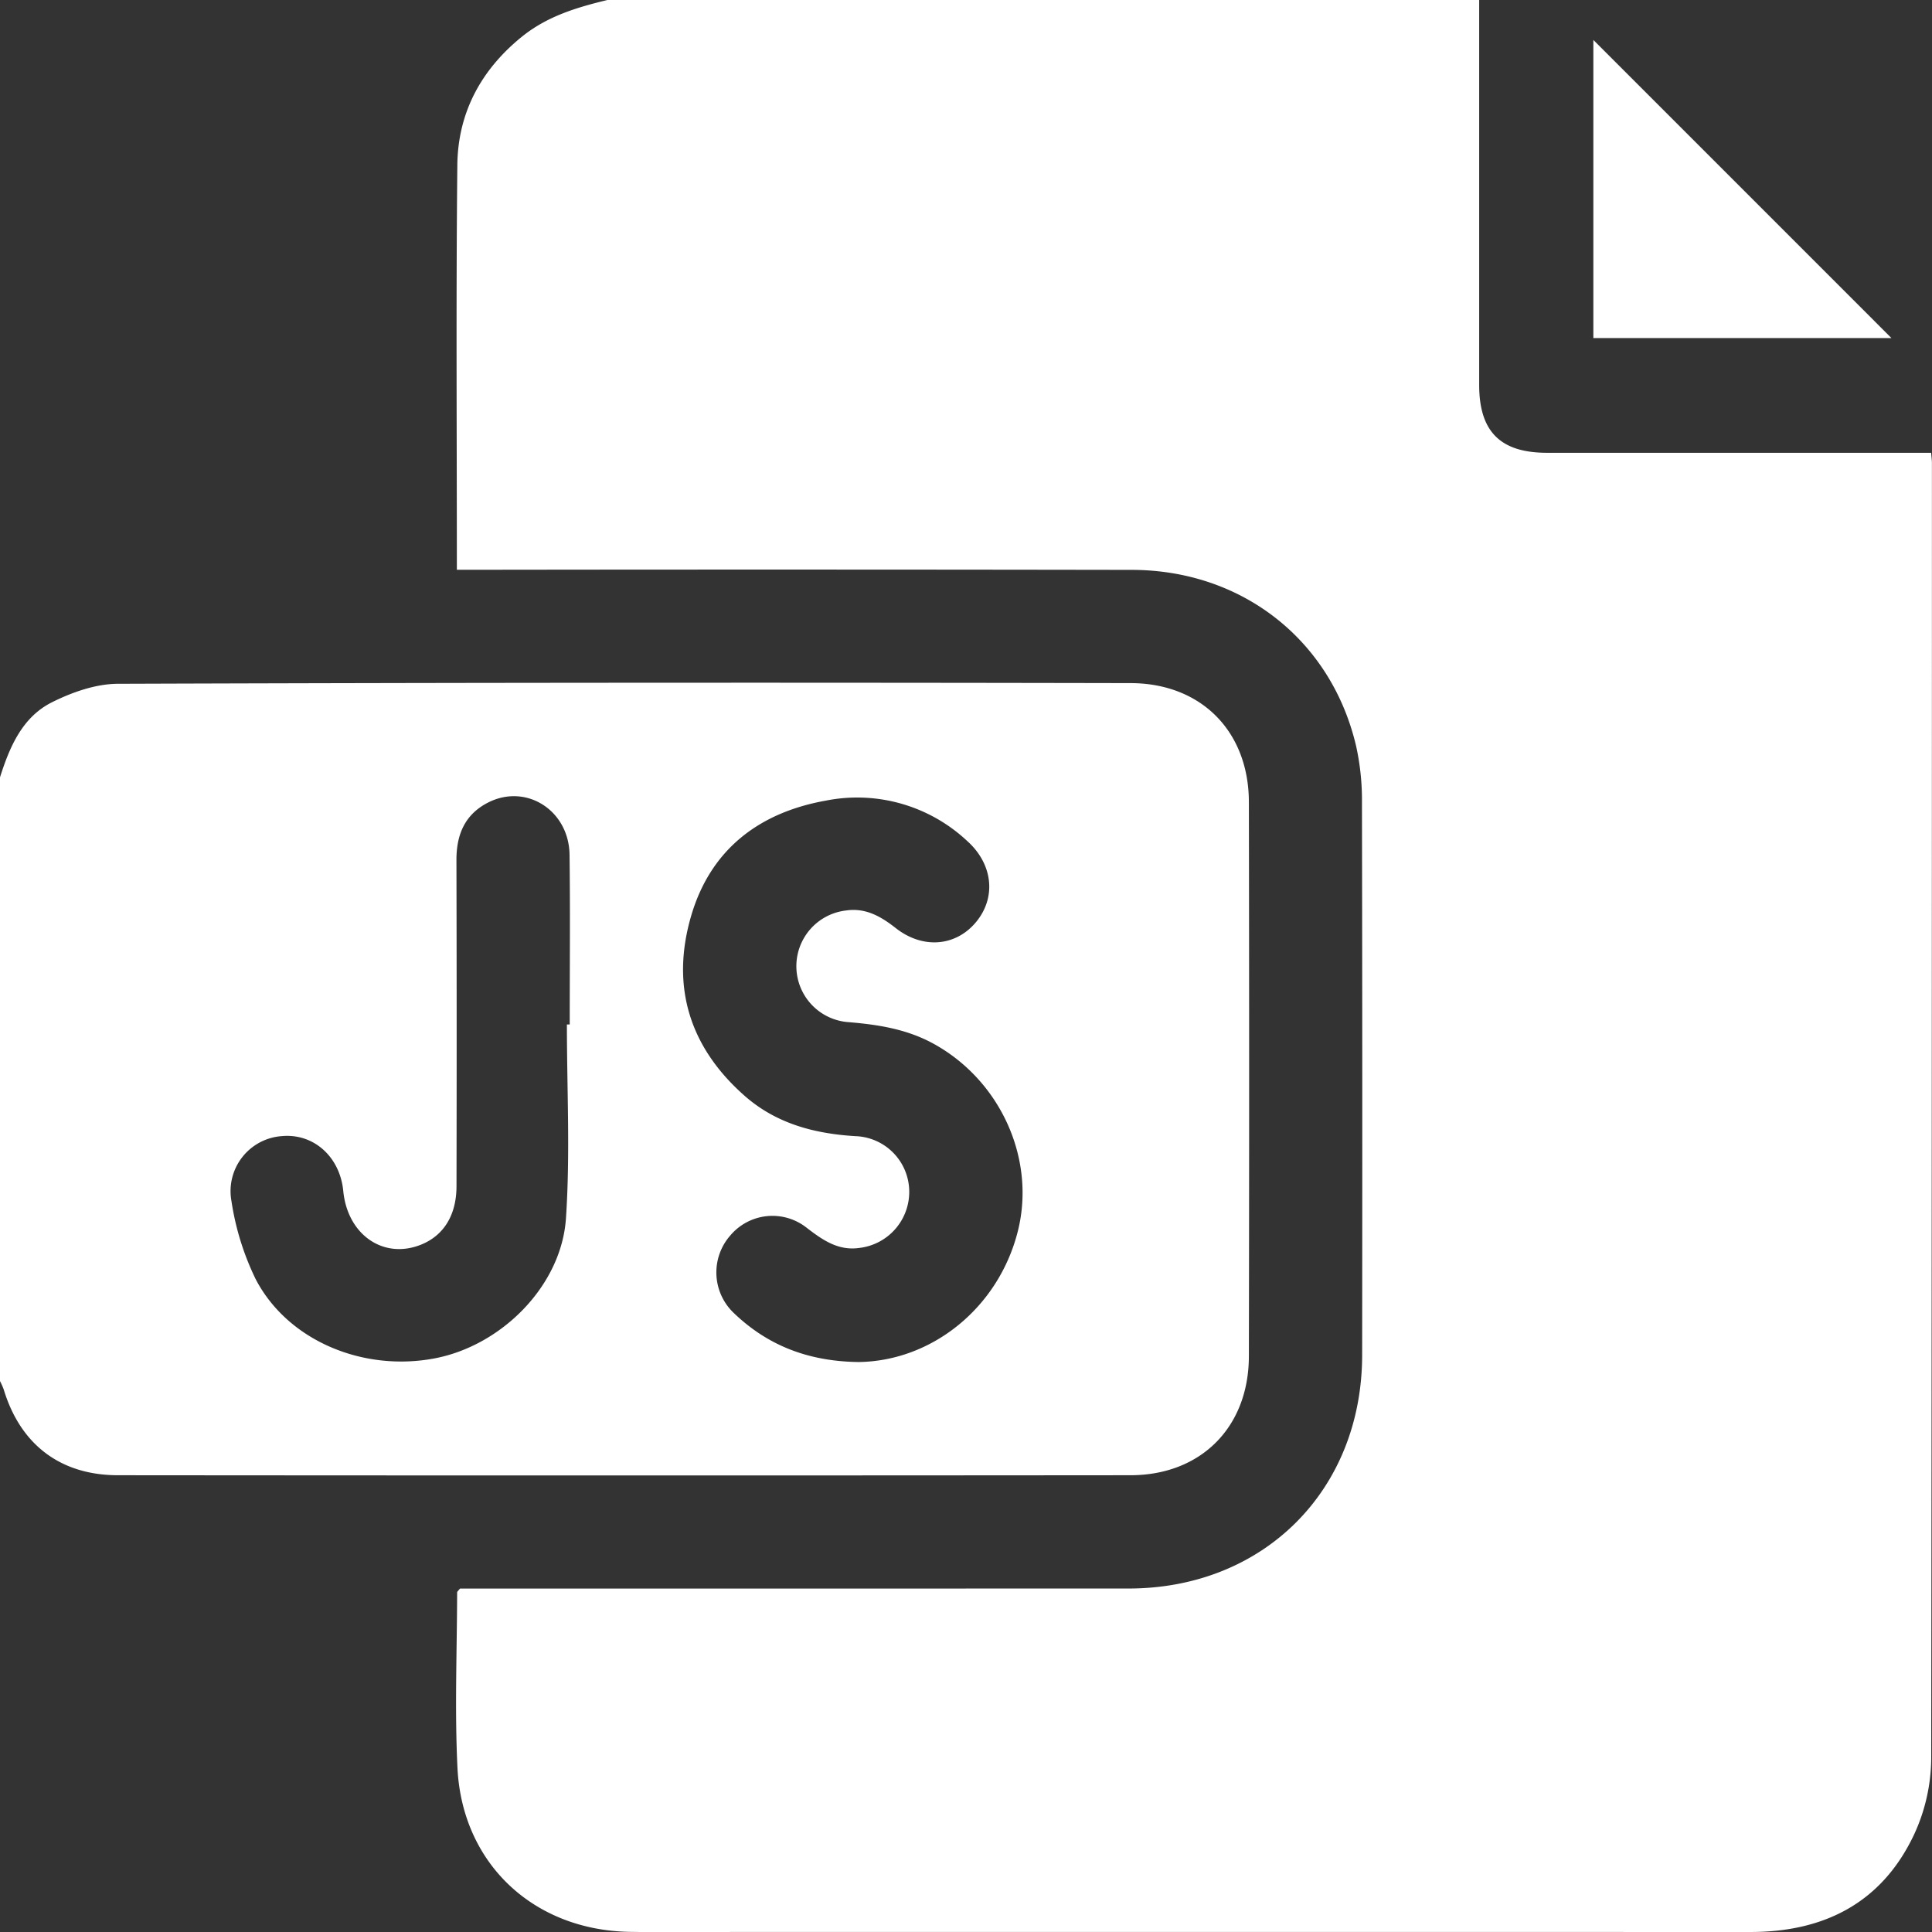 <svg xmlns="http://www.w3.org/2000/svg" width="408.805" height="408.841" viewBox="0 0 408.805 408.841">
  <rect x="0" y="0" width="408.805" height="408.841" fill="#333333" stroke="none"/>
  <g id="vue_js" data-name="vue js" transform="translate(-3594.544 -9231.083)">
    <path id="Path_124701" data-name="Path 124701" d="M128.549,0h184.44q0,40.718,0,81.436c0,9.891,4.483,14.369,14.372,14.373q38.523.017,77.045,0h4.222c.085,1.1.161,1.619.161,2.141q.009,137.124-.15,274.248a38.955,38.955,0,0,1-3.685,16.109c-6.8,14.314-18.953,20.5-34.542,20.495q-106.984-.015-213.97-.005c-7.718,0-15.437.1-23.153-.022-20.366-.328-35.5-14.414-36.491-34.7-.6-12.342-.1-24.739-.069-37.112,0-.206.288-.412.6-.826h4.6q68.463,0,136.925-.013c28.572-.031,49.337-20.8,49.374-49.376q.076-58.482-.04-116.964a53.2,53.2,0,0,0-1.224-11.858c-5.231-22.452-24.1-37.306-47.476-37.344q-69.06-.114-138.122-.023H96.671c0-28.945-.191-57.281.1-85.612.111-11.055,4.981-20.173,13.7-27.212,5.344-4.313,11.618-6.182,18.08-7.741" transform="translate(3594.544 9231.084)" fill="#fff"/>
    <path id="Path_124702" data-name="Path 124702" d="M0,164.479c2.042-6.443,4.718-12.752,11.019-15.893,4.26-2.124,9.257-3.883,13.93-3.9q107.13-.363,214.262-.141c14.923.013,25.018,10.187,25.047,25.155q.111,58.651,0,117.3c-.029,14.968-10.124,25.141-25.047,25.154q-107.132.093-214.262,0c-12.2-.009-20.65-6.528-24.165-18.156A15.357,15.357,0,0,0,0,292.23V164.479M181.575,288.2c15.554-.142,29.719-11.454,33.8-27.7,3.833-15.275-3.669-31.821-17.768-39.612-5.637-3.115-11.7-4.073-17.968-4.6a11.866,11.866,0,0,1-.658-23.627c4.145-.629,7.413,1.248,10.553,3.715,5.749,4.517,12.772,3.892,17.055-1.345,4.263-5.213,3.479-12.226-1.921-17.068a34.039,34.039,0,0,0-29.951-8.55c-14.208,2.542-24.474,10.443-28.538,24.611-4.234,14.764-.257,27.552,11.313,37.789,6.682,5.912,14.753,8.055,23.474,8.591a11.789,11.789,0,0,1,11.412,11.217,11.939,11.939,0,0,1-10.556,12.438c-4.492.643-7.806-1.712-11.159-4.289a11.662,11.662,0,0,0-16.153,1.675,11.836,11.836,0,0,0,.639,16.266c7.1,6.86,15.648,10.332,26.43,10.487M119.952,216.77l.6,0c0-11.966.114-23.933-.037-35.9-.118-9.42-9.2-15.168-17.256-11.044-4.923,2.522-6.691,6.807-6.677,12.179q.087,34.5.013,69c-.007,6.132-2.725,10.474-7.583,12.391-7.9,3.119-15.481-2.143-16.375-11.374-.705-7.276-6.289-12.257-13.031-11.623a11.674,11.674,0,0,0-10.632,13.739A56.925,56.925,0,0,0,54.1,270.665c6.745,12.953,22.608,19.638,37.822,16.77,14.159-2.668,26.867-15.326,27.832-29.634.919-13.619.2-27.35.2-41.031" transform="translate(3594.544 9231.084)" fill="#fff"/>
    <path id="Path_124703" data-name="Path 124703" d="M337.148,71.53V8.451L400.221,71.53Z" transform="translate(3594.544 9231.084)" fill="#fff"/>
  </g>
</svg>
